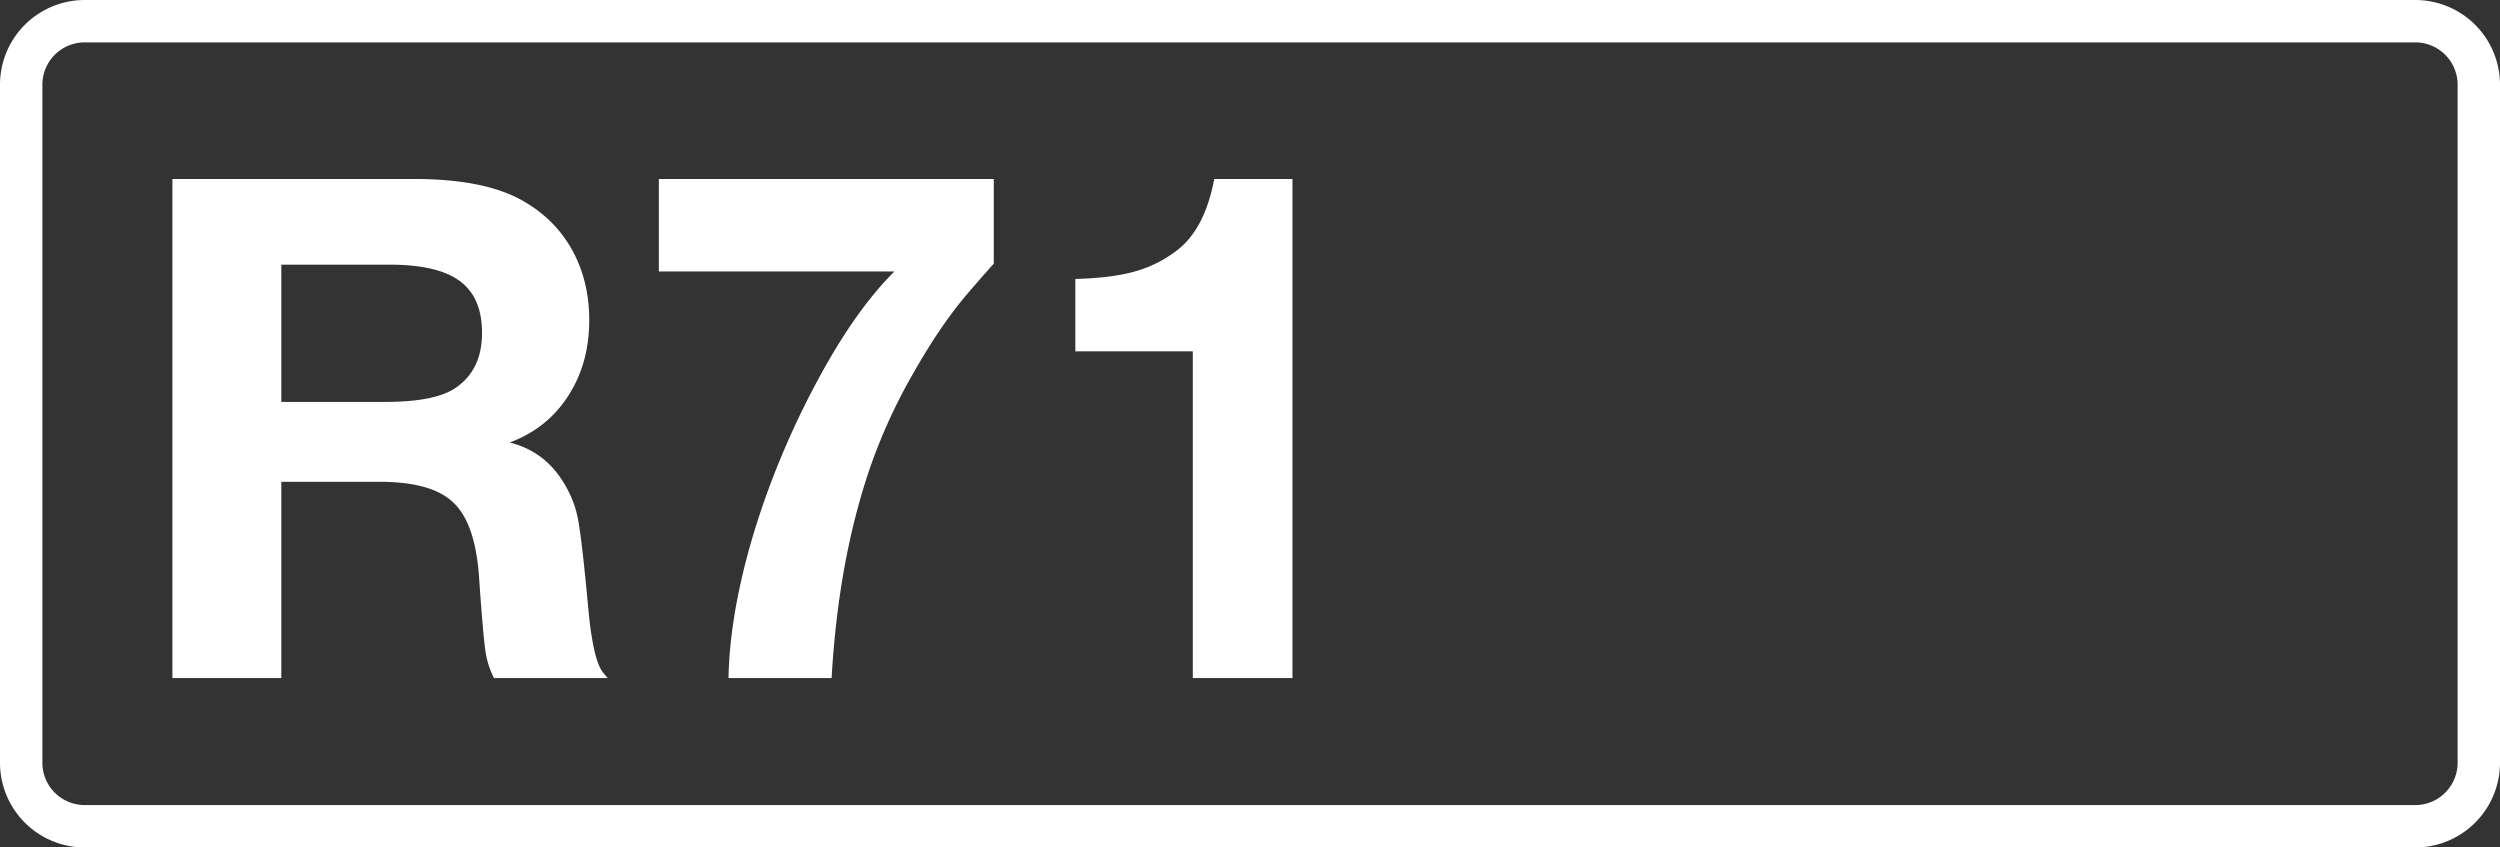 <svg class="color-immutable" xmlns="http://www.w3.org/2000/svg" width="59" height="20" fill="none" viewBox="0 0 59 20"><rect x="0" y="0" width="59" height="20" fill="#333333" stroke="none"/><g clip-path="url(#a)"><path stroke="#fff" d="M2 .5h55A1.5 1.5 0 0 1 58.5 2v16a1.5 1.5 0 0 1-1.5 1.5H2A1.5 1.5 0 0 1 .5 18V2A1.5 1.5 0 0 1 2 .5Z"/><path fill="#fff" d="M4.069 4.224h5.704q1.692 0 2.594.531.749.435 1.144 1.16.395.727.395 1.636 0 1.031-.5 1.797-.491.765-1.377 1.095.78.195 1.224.87.282.427.379.895.097.467.25 2.135.112 1.224.346 1.523l.113.136h-2.683a2 2 0 0 1-.201-.636q-.058-.387-.154-1.789-.096-1.248-.612-1.724-.507-.483-1.74-.483H6.639v4.632h-2.57zm2.57 2.022v3.239h2.457q1.184 0 1.668-.339.612-.426.612-1.289 0-.838-.524-1.224-.524-.387-1.651-.387zM23.453 4.224v1.998a45 45 0 0 0-.572.652q-.66.758-1.313 1.91a13 13 0 0 0-1.016 2.2q-.765 2.2-.926 5.018h-2.433q.024-1.33.46-2.948.442-1.62 1.216-3.24 1.104-2.286 2.24-3.407h-5.56V4.224zM30.502 4.224v11.778H28.15v-7.71h-2.772V6.584q.862-.024 1.402-.177.547-.153 1-.5.651-.5.877-1.683z"/></g><defs><clipPath id="a"><path fill="#fff" d="M0 0h59v20H0z"/></clipPath></defs></svg>